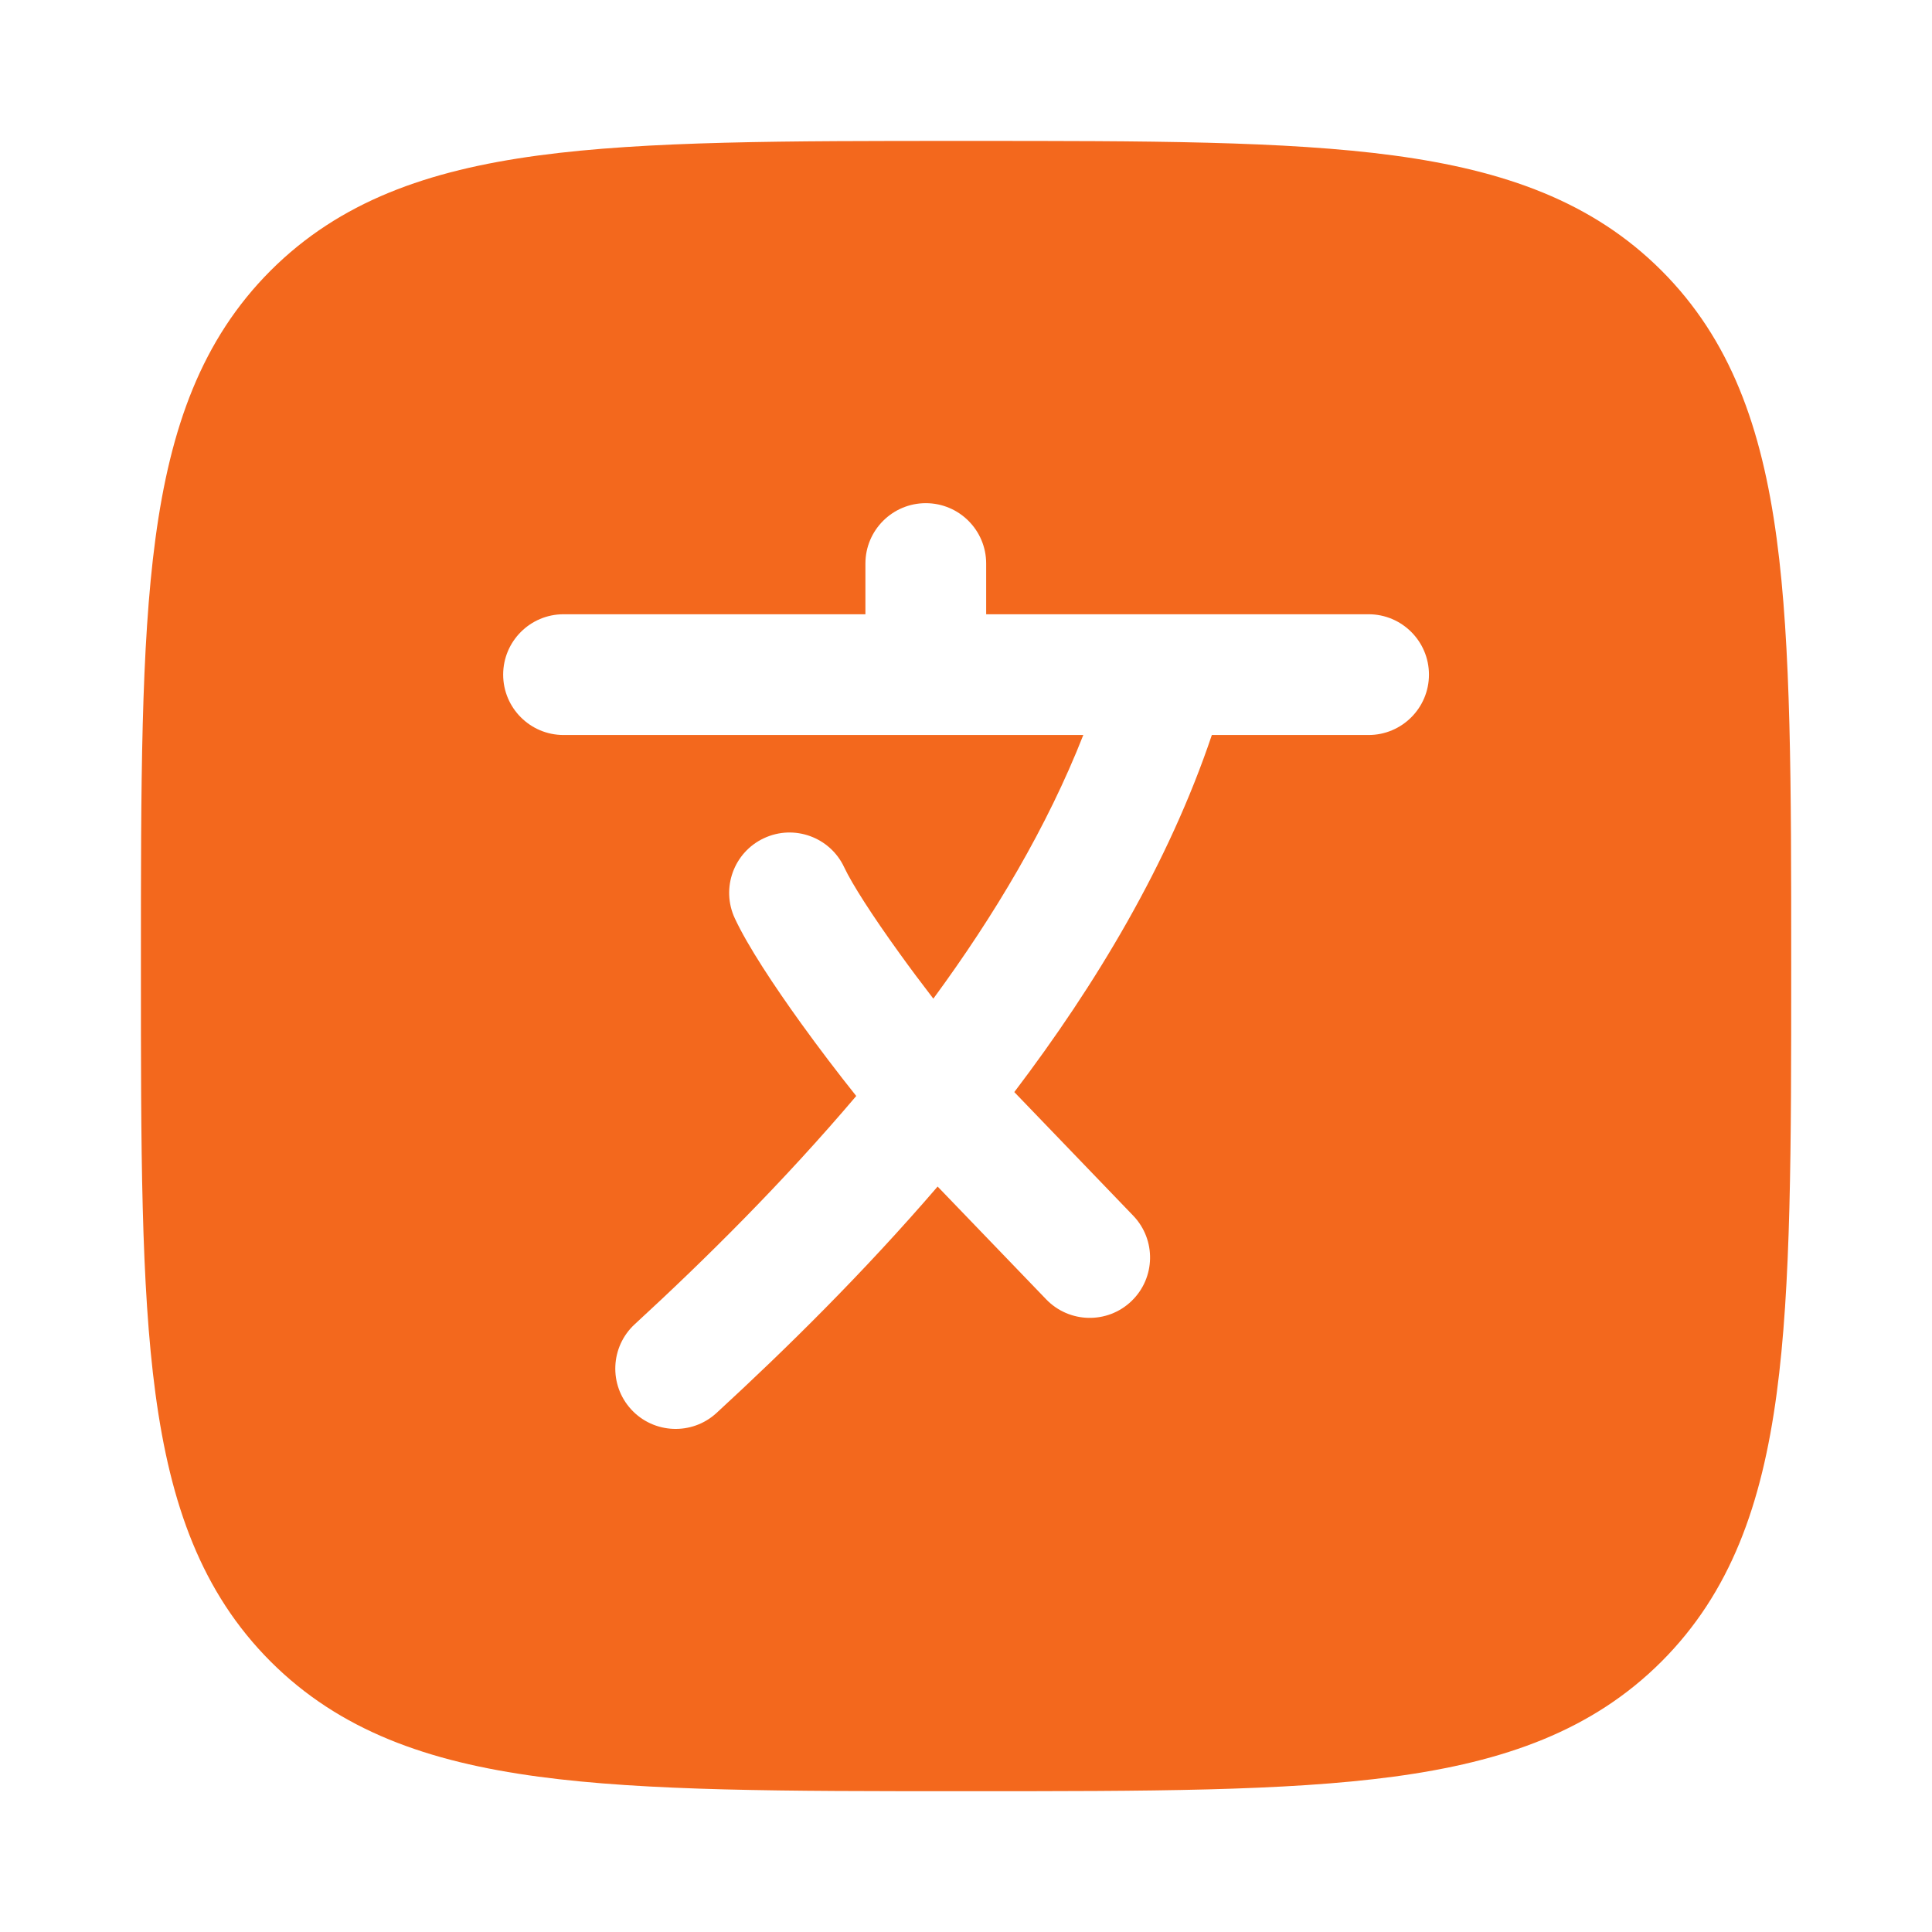 <svg width="32" height="32" viewBox="0 0 32 32" fill="none" xmlns="http://www.w3.org/2000/svg">
<path d="M16.077 2.334C18.998 2.334 21.293 2.334 23.084 2.575C24.919 2.822 26.375 3.338 27.52 4.482C28.664 5.627 29.18 7.083 29.427 8.918C29.668 10.709 29.668 13.004 29.668 15.925V16.077C29.668 18.998 29.668 21.293 29.427 23.084C29.18 24.919 28.664 26.375 27.52 27.52C26.375 28.664 24.919 29.18 23.084 29.427C21.293 29.668 18.998 29.668 16.077 29.668H15.925C13.004 29.668 10.709 29.668 8.918 29.427C7.083 29.18 5.627 28.664 4.482 27.52C3.338 26.375 2.822 24.919 2.575 23.084C2.334 21.293 2.334 18.998 2.334 16.077V15.925C2.334 13.004 2.334 10.709 2.575 8.918C2.822 7.083 3.338 5.627 4.482 4.482C5.627 3.338 7.083 2.822 8.918 2.575C10.709 2.334 13.004 2.334 15.925 2.334H16.077ZM15.334 8.334C14.782 8.334 14.334 8.782 14.334 9.334V10.174H9.334C8.782 10.174 8.334 10.622 8.334 11.174C8.334 11.726 8.782 12.174 9.334 12.174H17.943C17.348 13.688 16.475 15.158 15.459 16.541C15.268 16.293 15.076 16.037 14.896 15.786C14.445 15.161 14.111 14.639 13.983 14.366C13.75 13.866 13.155 13.649 12.654 13.883C12.154 14.116 11.938 14.711 12.171 15.211C12.387 15.674 12.824 16.333 13.273 16.956C13.562 17.357 13.877 17.771 14.182 18.153C12.974 19.578 11.684 20.857 10.515 21.932C10.108 22.305 10.081 22.938 10.455 23.345C10.829 23.751 11.462 23.777 11.868 23.403C13.019 22.345 14.304 21.078 15.53 19.653L17.328 21.521C17.711 21.919 18.344 21.932 18.742 21.549C19.14 21.166 19.152 20.534 18.77 20.136L16.8 18.088C18.152 16.307 19.353 14.308 20.072 12.174H22.668C23.22 12.174 23.668 11.726 23.668 11.174C23.668 10.622 23.22 10.174 22.668 10.174H16.334V9.334C16.334 8.782 15.886 8.334 15.334 8.334Z" fill="#F3681D"/>
</svg>
